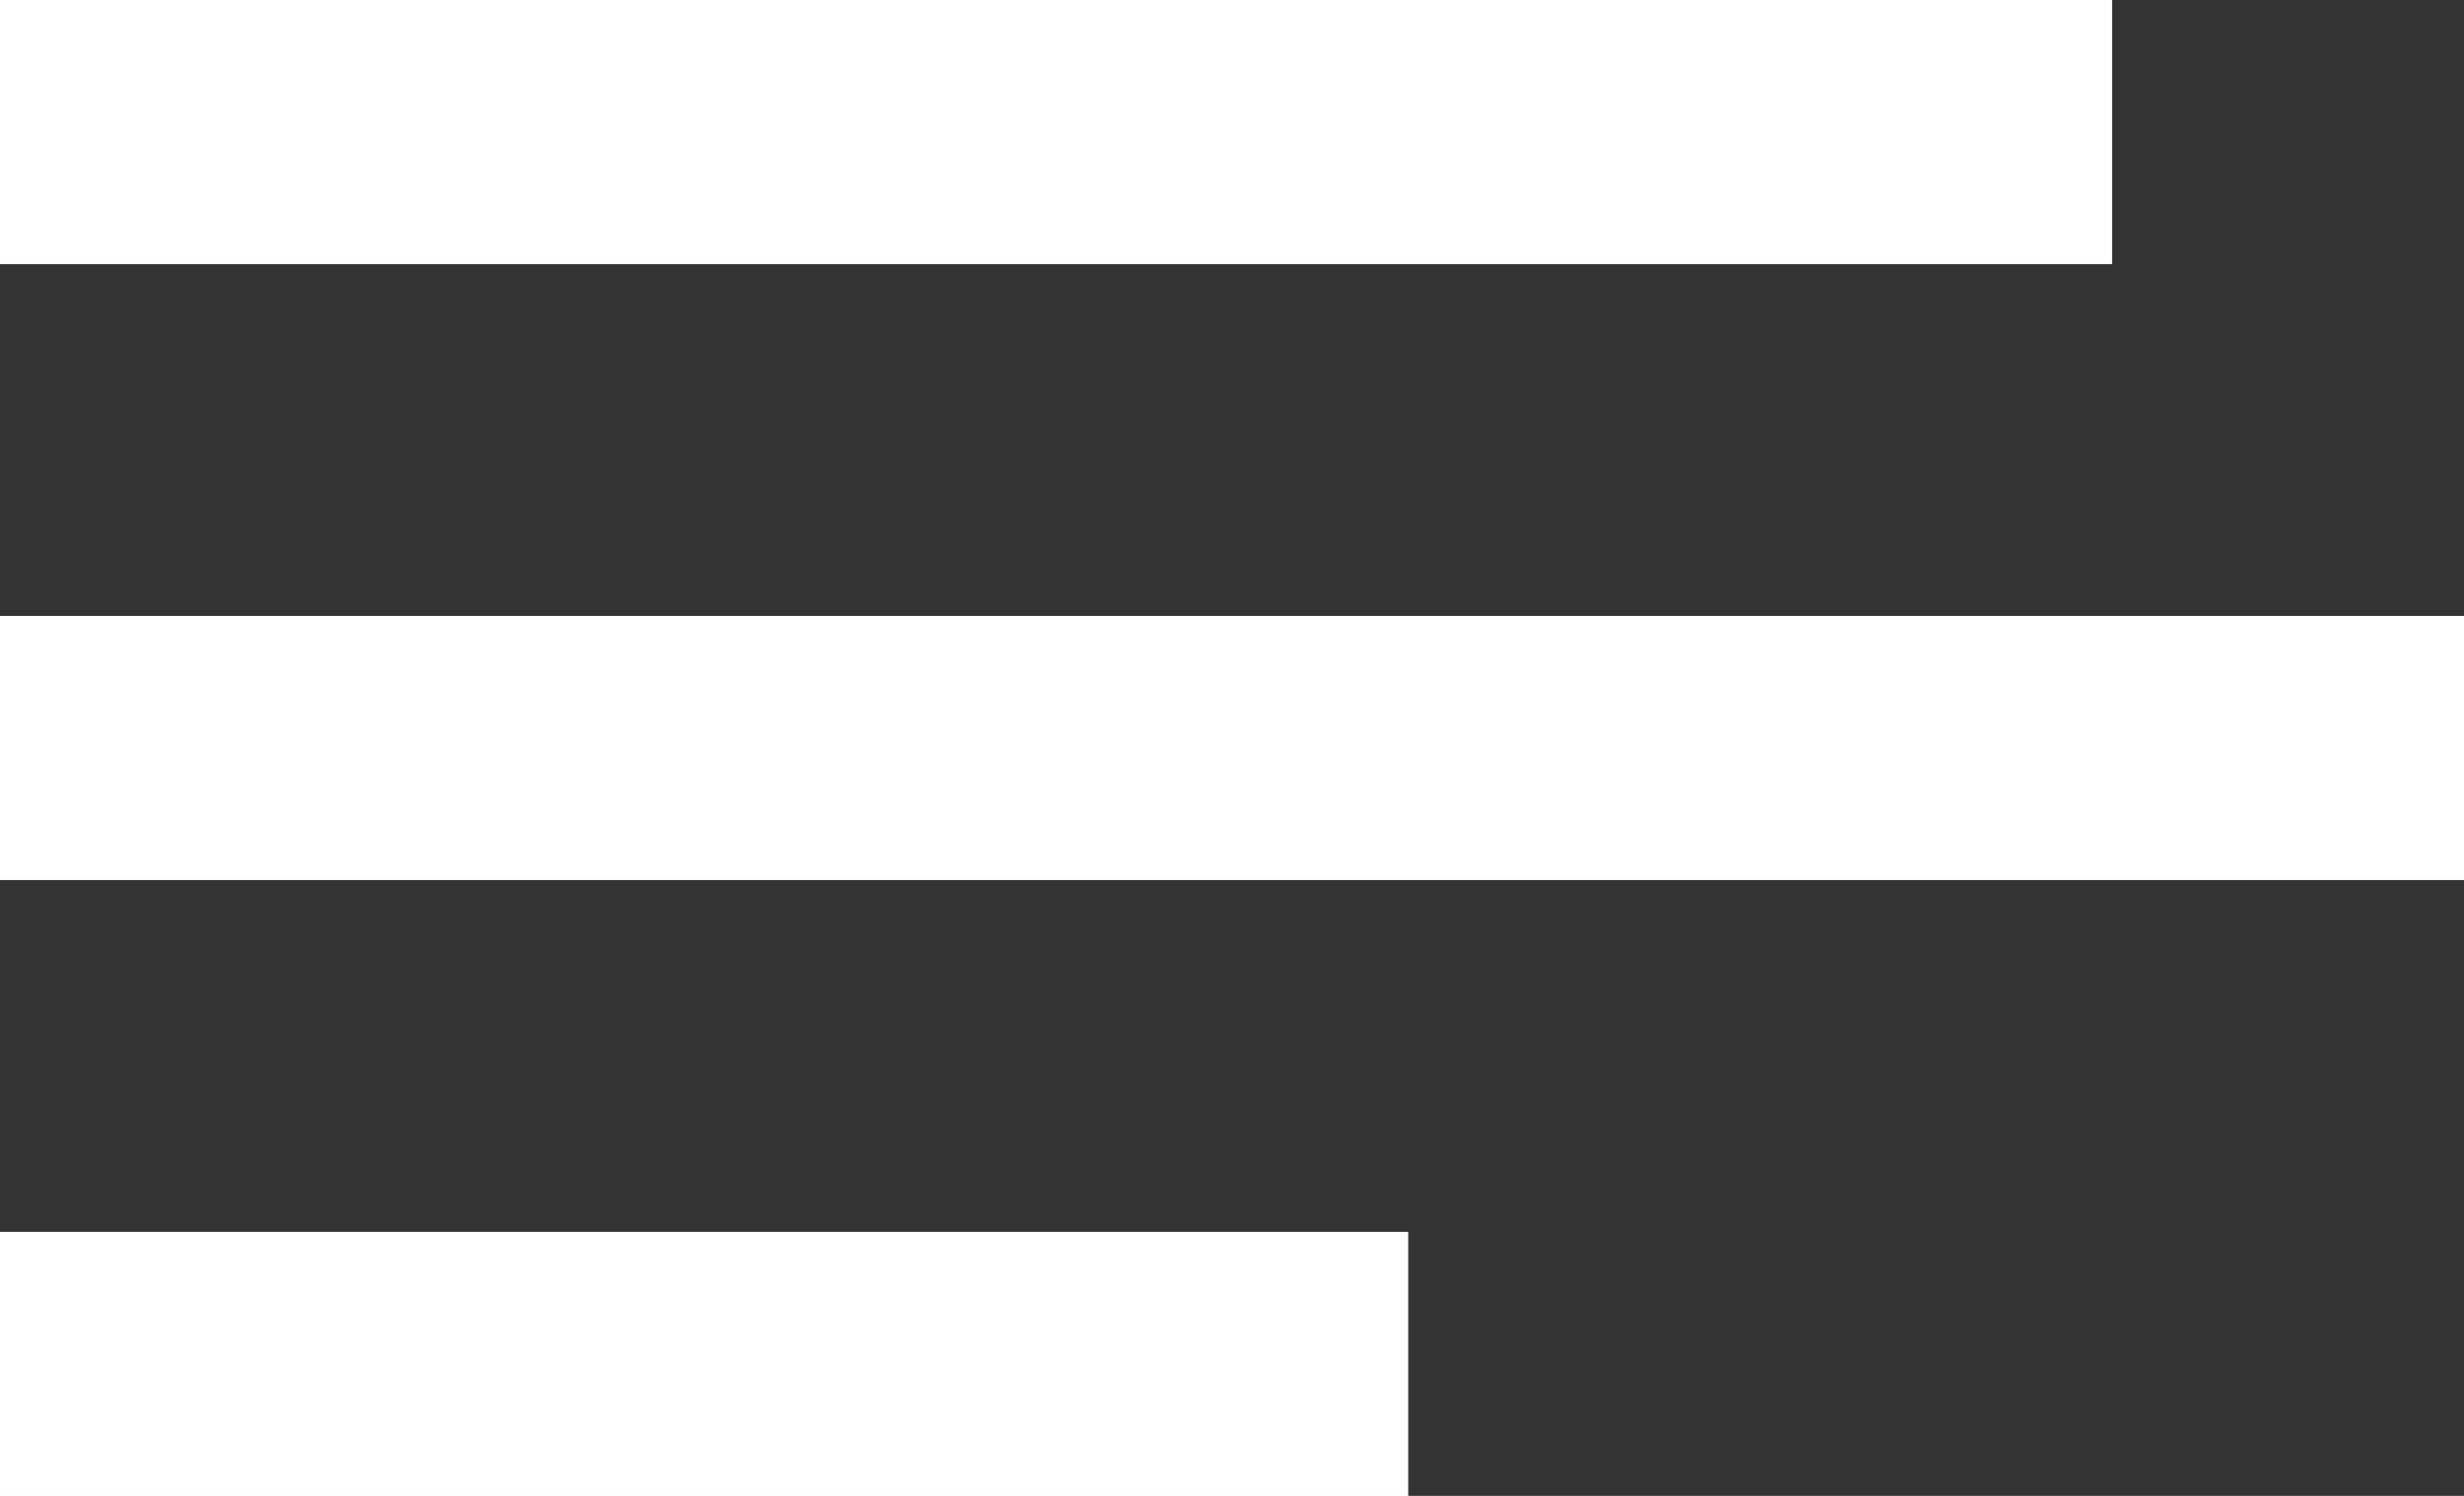 <svg xmlns="http://www.w3.org/2000/svg" width="28" height="17" viewBox="0 0 28 17">
  <rect x="0" y="0" width="28" height="17" fill="#333333" stroke="none"/>
  <g id="Group_17" data-name="Group 17" transform="translate(-248 -431)">
    <g id="Rectangle_399" data-name="Rectangle 399" transform="translate(248 431)" fill="#fff" stroke="#fff" stroke-width="1">
      <rect width="24" height="3" stroke="none"/>
      <rect x="0.5" y="0.5" width="23" height="2" fill="none"/>
    </g>
    <g id="Rectangle_400" data-name="Rectangle 400" transform="translate(248 438)" fill="#fff" stroke="#fff" stroke-width="1">
      <rect width="28" height="3" stroke="none"/>
      <rect x="0.5" y="0.5" width="27" height="2" fill="none"/>
    </g>
    <g id="Rectangle_401" data-name="Rectangle 401" transform="translate(248 445)" fill="#fff" stroke="#fff" stroke-width="1">
      <rect width="16" height="3" stroke="none"/>
      <rect x="0.5" y="0.5" width="15" height="2" fill="none"/>
    </g>
  </g>
</svg>
